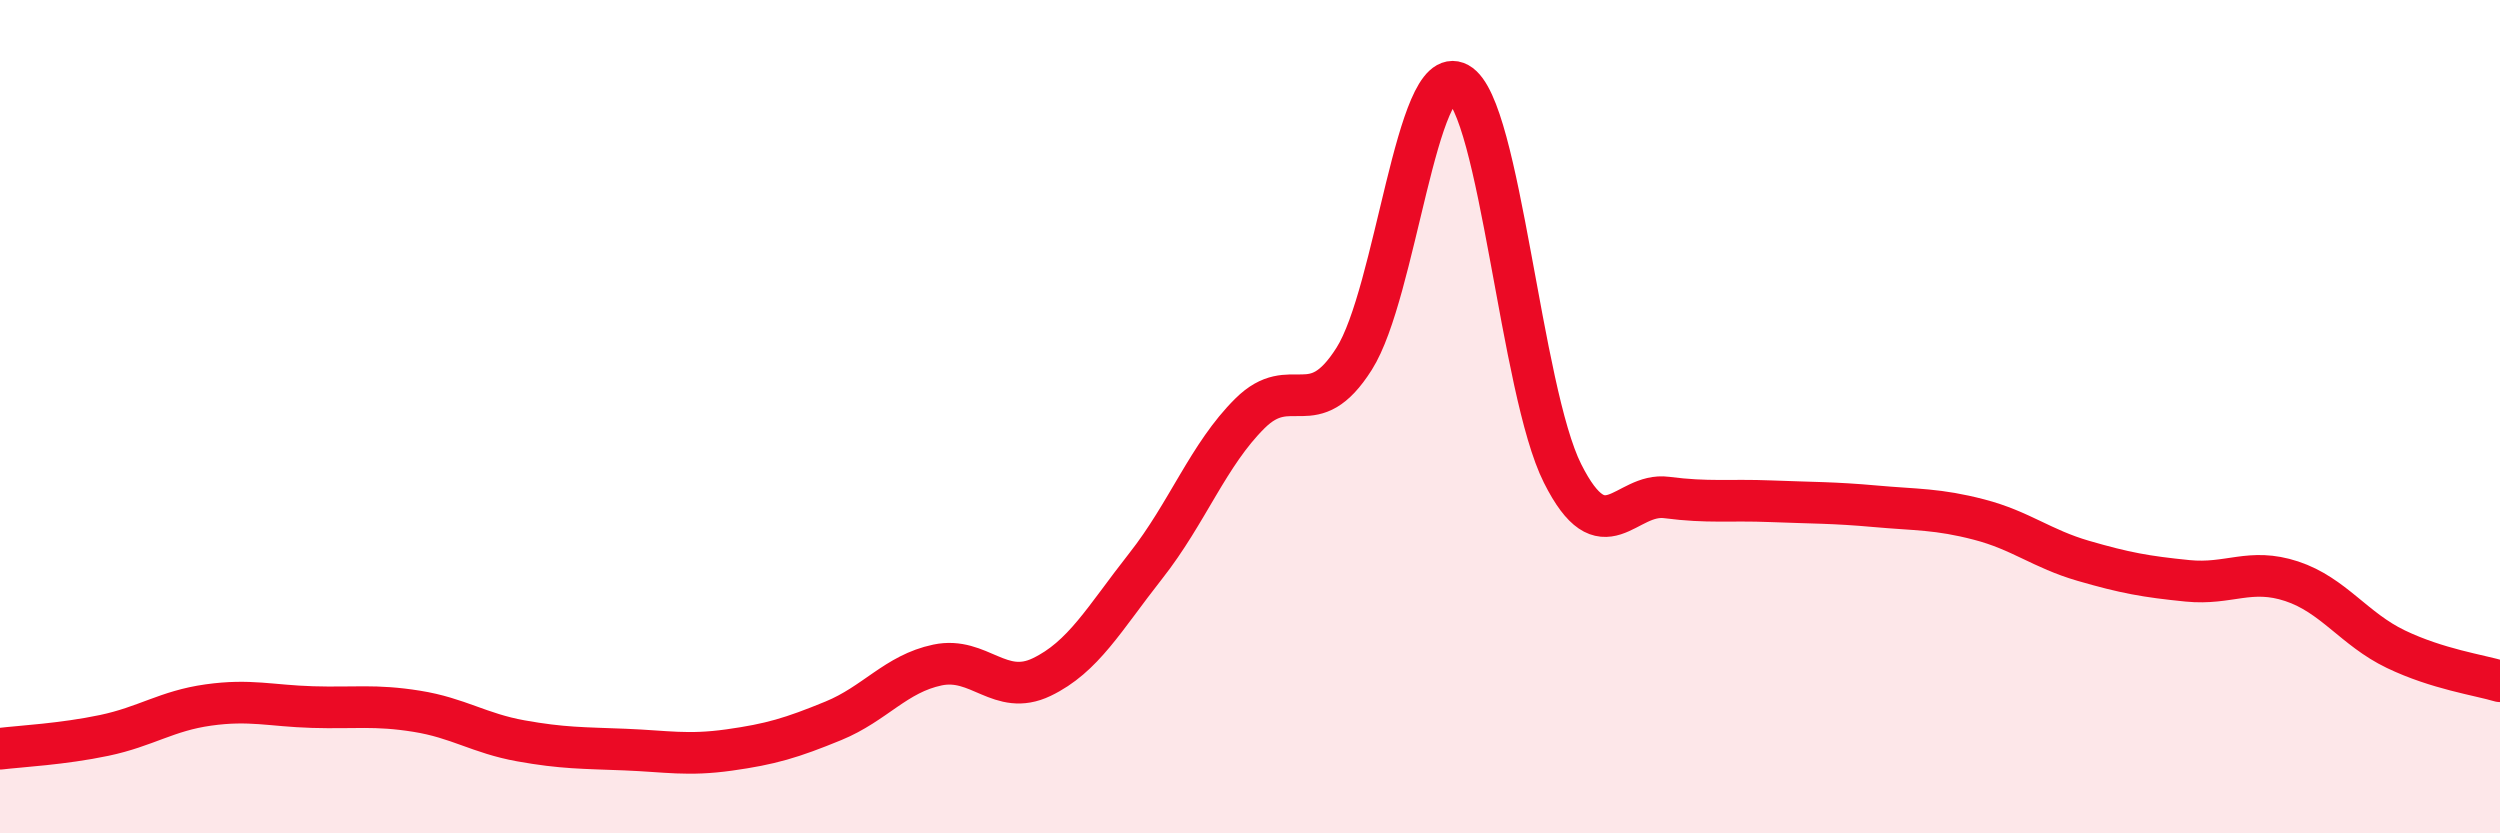 
    <svg width="60" height="20" viewBox="0 0 60 20" xmlns="http://www.w3.org/2000/svg">
      <path
        d="M 0,17.97 C 0.5,17.91 1.5,17.86 2.5,17.65 C 3.5,17.44 4,17.06 5,16.92 C 6,16.78 6.5,16.94 7.5,16.97 C 8.5,17 9,16.91 10,17.07 C 11,17.23 11.5,17.6 12.5,17.78 C 13.5,17.96 14,17.95 15,17.99 C 16,18.03 16.5,18.14 17.5,18 C 18.5,17.86 19,17.71 20,17.3 C 21,16.89 21.5,16.17 22.5,15.96 C 23.5,15.75 24,16.73 25,16.25 C 26,15.77 26.5,14.85 27.5,13.58 C 28.5,12.31 29,10.91 30,9.92 C 31,8.93 31.5,10.19 32.5,8.61 C 33.5,7.03 34,1.45 35,2 C 36,2.55 36.5,9.37 37.5,11.36 C 38.5,13.35 39,11.81 40,11.94 C 41,12.07 41.5,11.99 42.5,12.03 C 43.5,12.07 44,12.06 45,12.15 C 46,12.24 46.5,12.21 47.5,12.47 C 48.5,12.73 49,13.17 50,13.46 C 51,13.75 51.5,13.84 52.5,13.94 C 53.5,14.04 54,13.62 55,13.95 C 56,14.28 56.5,15.1 57.5,15.58 C 58.5,16.06 59.5,16.2 60,16.35L60 20L0 20Z"
        fill="#EB0A25"
        opacity="0.1"
        stroke-linecap="round"
        stroke-linejoin="round"
      />
      <path
        d="M 0,17.97 C 0.5,17.91 1.5,17.86 2.5,17.65 C 3.5,17.44 4,17.06 5,16.92 C 6,16.78 6.5,16.94 7.5,16.97 C 8.5,17 9,16.91 10,17.07 C 11,17.23 11.5,17.6 12.5,17.78 C 13.5,17.96 14,17.95 15,17.99 C 16,18.03 16.5,18.14 17.5,18 C 18.5,17.86 19,17.71 20,17.3 C 21,16.89 21.5,16.17 22.5,15.96 C 23.5,15.75 24,16.73 25,16.25 C 26,15.77 26.5,14.85 27.5,13.58 C 28.5,12.31 29,10.91 30,9.92 C 31,8.93 31.5,10.19 32.5,8.61 C 33.5,7.03 34,1.45 35,2 C 36,2.55 36.5,9.37 37.5,11.36 C 38.5,13.35 39,11.81 40,11.94 C 41,12.07 41.5,11.99 42.5,12.03 C 43.5,12.07 44,12.06 45,12.15 C 46,12.24 46.5,12.21 47.5,12.47 C 48.5,12.73 49,13.17 50,13.46 C 51,13.75 51.5,13.84 52.5,13.94 C 53.5,14.04 54,13.62 55,13.95 C 56,14.28 56.5,15.1 57.5,15.58 C 58.5,16.06 59.5,16.2 60,16.35"
        stroke="#EB0A25"
        stroke-width="1"
        fill="none"
        stroke-linecap="round"
        stroke-linejoin="round"
      />
    </svg>
  